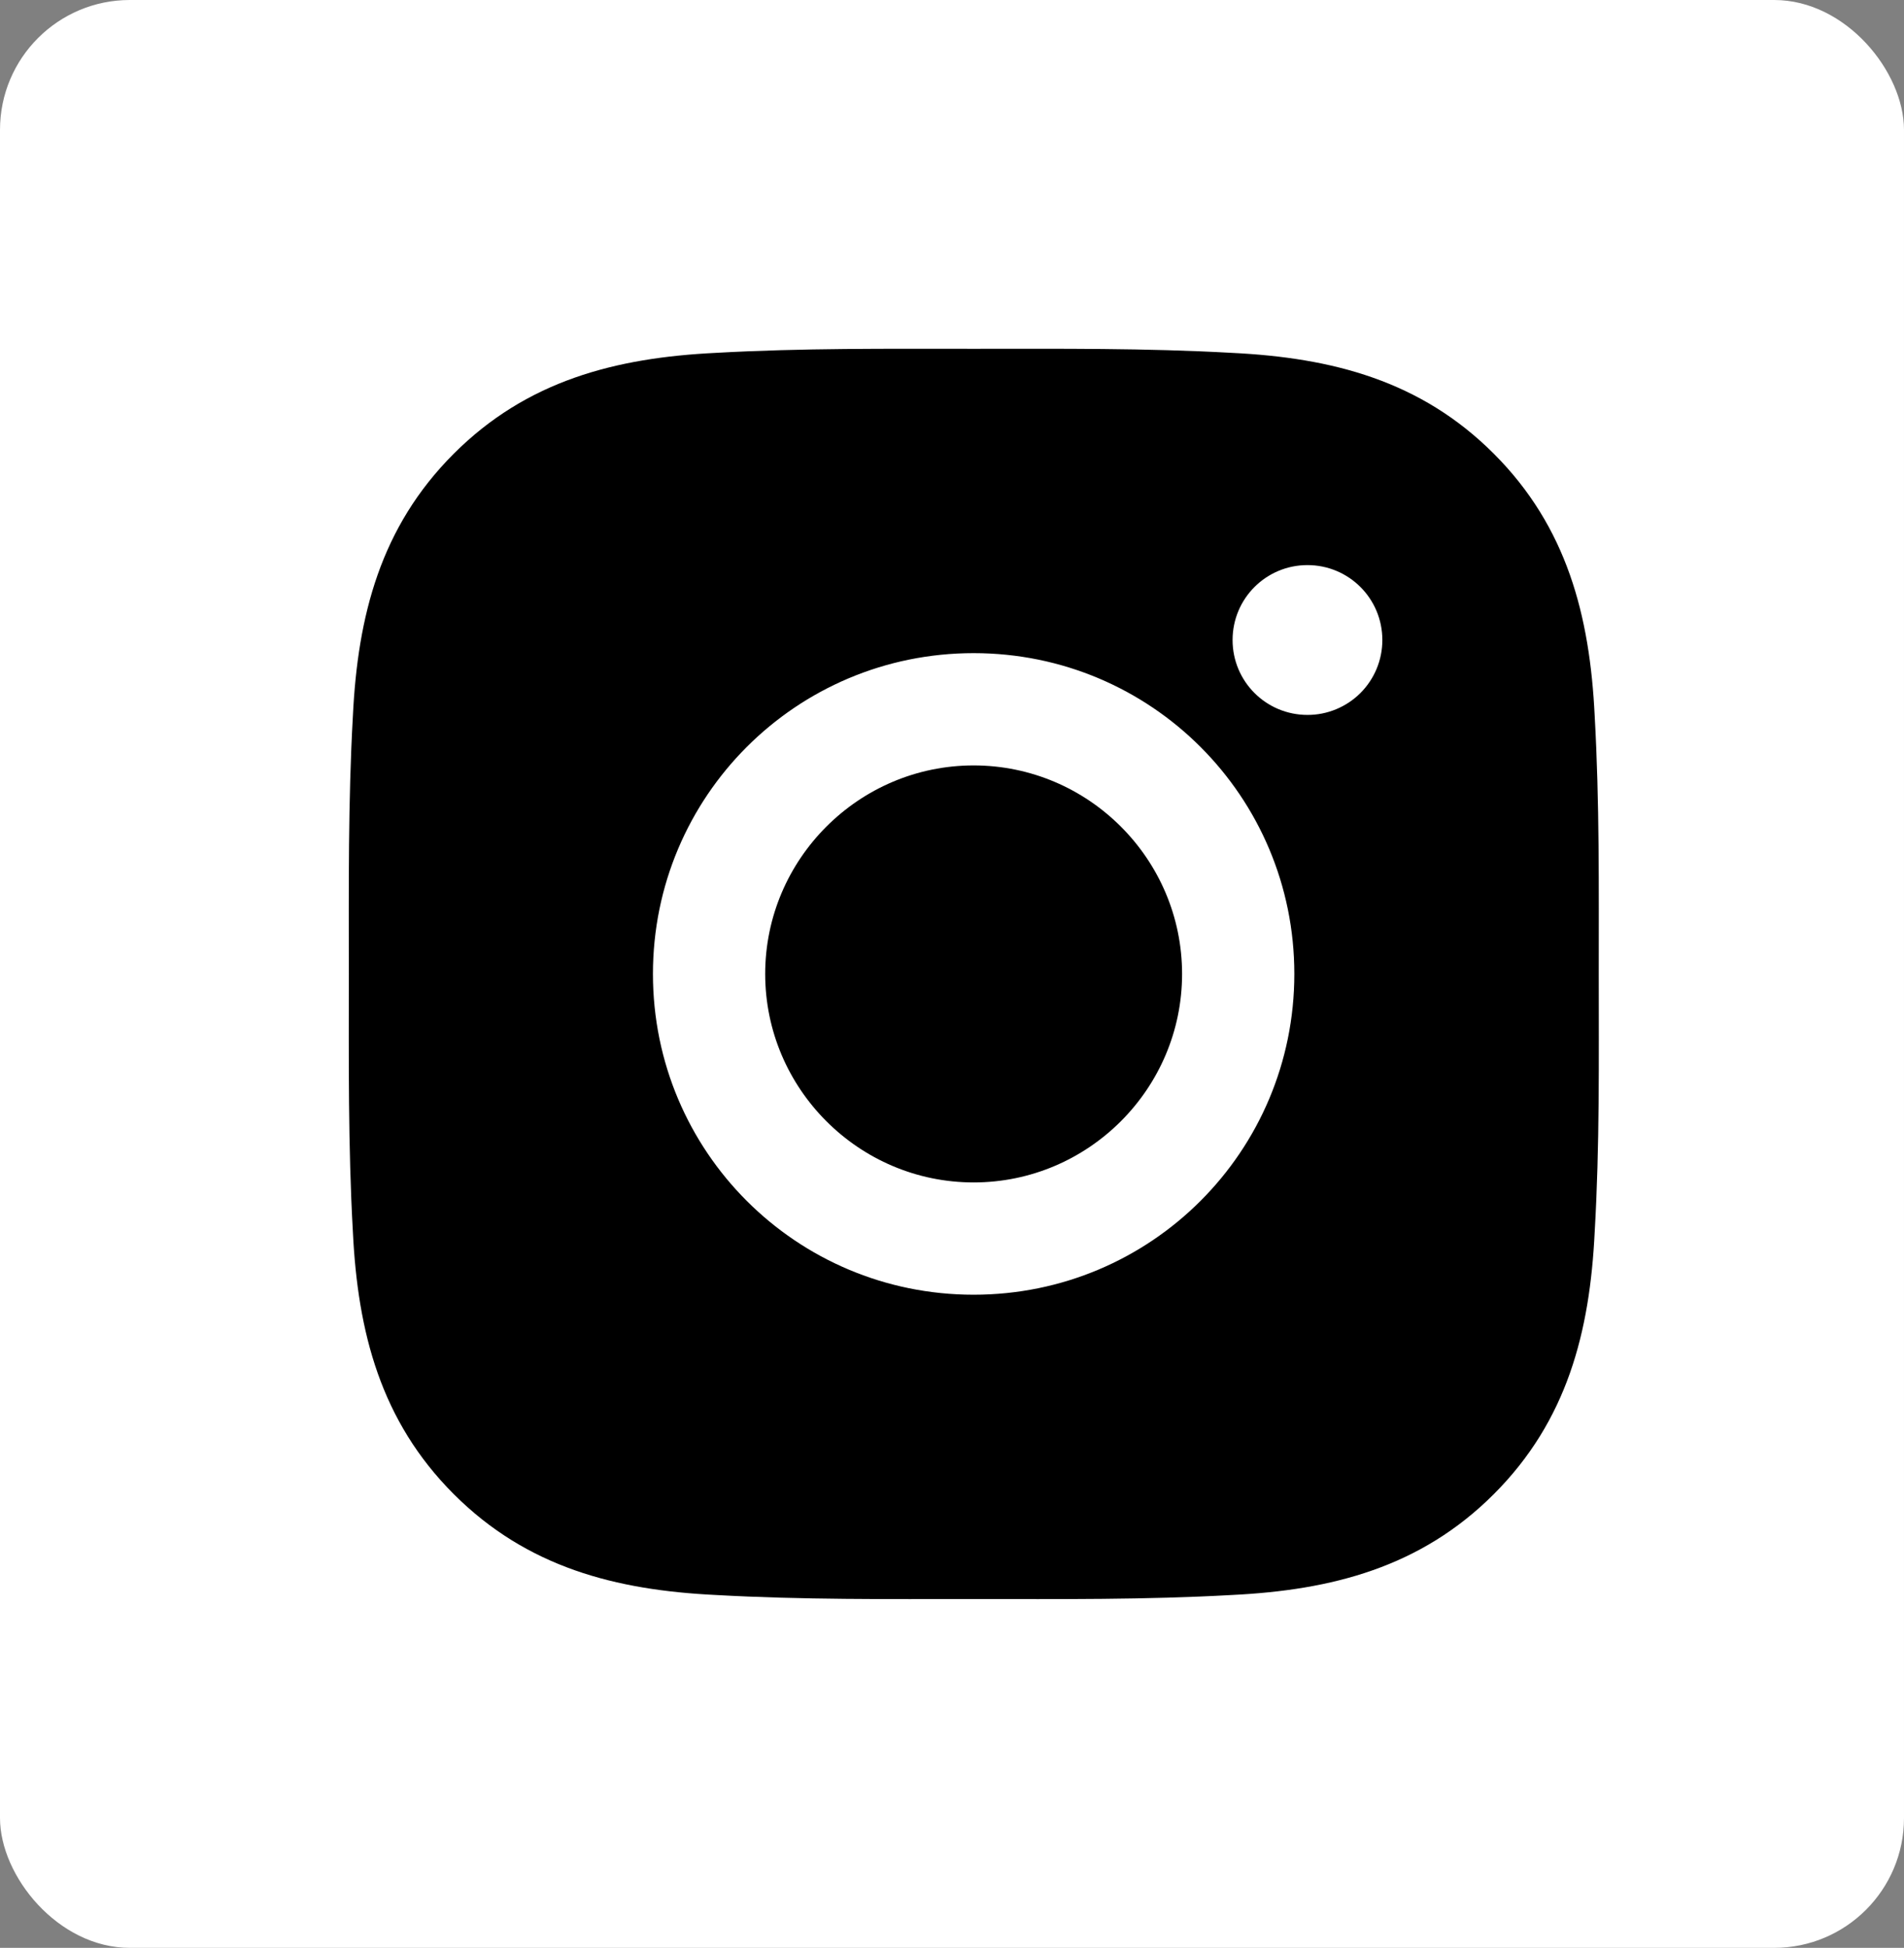 <?xml version="1.0" encoding="UTF-8"?> <svg xmlns="http://www.w3.org/2000/svg" width="44" height="45" viewBox="0 0 44 45" fill="none"><rect x="0" y="0" width="44" height="45" fill="#808080" stroke="none"/> <rect width="44" height="45" rx="3" fill="white"></rect> <path d="M22.5 17.683C19.848 17.683 17.683 19.848 17.683 22.5C17.683 25.152 19.848 27.317 22.5 27.317C25.152 27.317 27.317 25.152 27.317 22.5C27.317 19.848 25.152 17.683 22.5 17.683ZM36.946 22.5C36.946 20.506 36.964 18.529 36.852 16.538C36.74 14.226 36.212 12.173 34.521 10.482C32.827 8.788 30.778 8.264 28.466 8.152C26.471 8.04 24.495 8.058 22.504 8.058C20.509 8.058 18.533 8.04 16.542 8.152C14.229 8.264 12.177 8.791 10.486 10.482C8.791 12.177 8.267 14.226 8.155 16.538C8.043 18.533 8.061 20.509 8.061 22.5C8.061 24.491 8.043 26.471 8.155 28.462C8.267 30.774 8.795 32.827 10.486 34.518C12.181 36.212 14.229 36.736 16.542 36.848C18.536 36.96 20.513 36.942 22.504 36.942C24.498 36.942 26.475 36.96 28.466 36.848C30.778 36.736 32.83 36.209 34.521 34.518C36.216 32.823 36.74 30.774 36.852 28.462C36.968 26.471 36.946 24.494 36.946 22.5ZM22.5 29.911C18.399 29.911 15.089 26.601 15.089 22.5C15.089 18.399 18.399 15.089 22.5 15.089C26.601 15.089 29.911 18.399 29.911 22.5C29.911 26.601 26.601 29.911 22.5 29.911ZM30.214 16.516C29.257 16.516 28.484 15.743 28.484 14.786C28.484 13.828 29.257 13.055 30.214 13.055C31.172 13.055 31.945 13.828 31.945 14.786C31.945 15.013 31.901 15.238 31.814 15.448C31.727 15.658 31.6 15.849 31.439 16.01C31.278 16.171 31.087 16.298 30.877 16.385C30.667 16.472 30.442 16.517 30.214 16.516Z" fill="black"></path> </svg> 